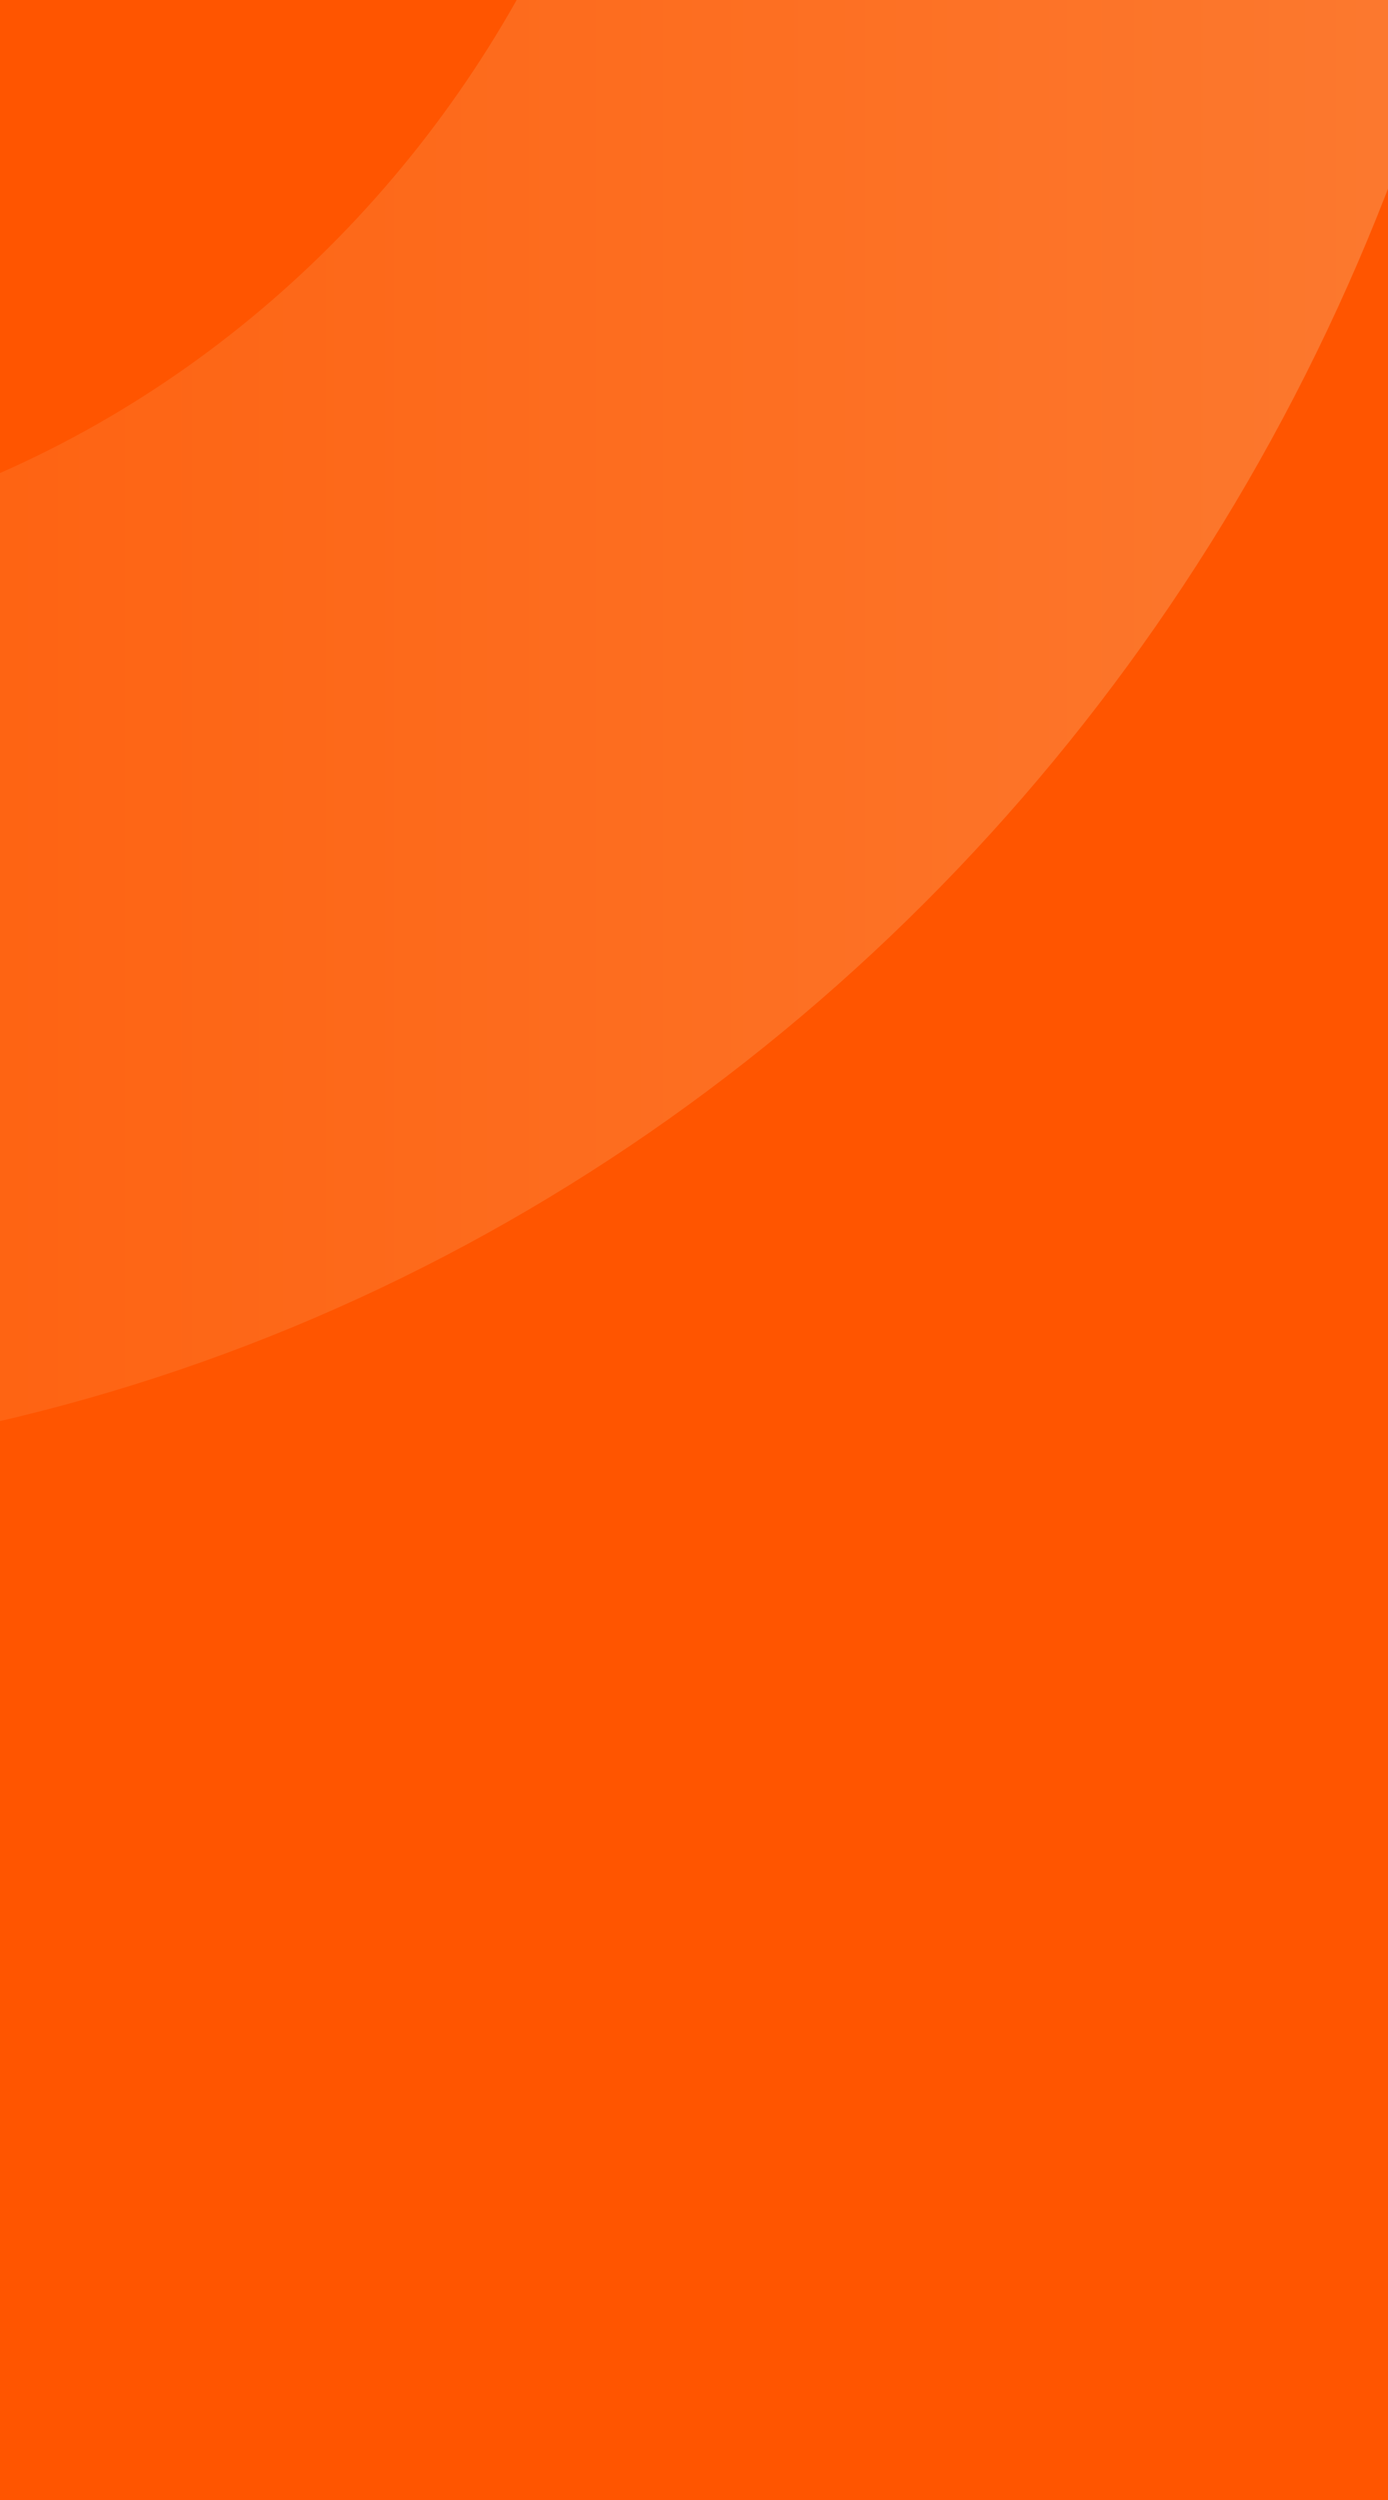 <svg width="430" height="774" viewBox="0 0 430 774" fill="none" xmlns="http://www.w3.org/2000/svg">
<g clip-path="url(#clip0_1635_1528)">
<rect width="430" height="774" fill="#FF5500"/>
<path fill-rule="evenodd" clip-rule="evenodd" d="M-486.051 334.528C-386.094 409.975 -264.054 455 -131.553 455C203.187 455 474 170.248 474 -179C474 -528.247 203.187 -813 -131.552 -813C-264.053 -813 -386.094 -767.975 -486.051 -692.528L-486.051 -781.361L-765 -781.361L-765 423.361L-486.051 423.361L-486.051 334.528ZM-130.39 -531.898C55.576 -531.898 206.674 -373.702 206.674 -179C206.674 15.703 55.576 173.898 -130.39 173.898C-316.357 173.898 -467.454 15.703 -467.454 -179C-467.454 -373.702 -316.356 -531.898 -130.39 -531.898Z" fill="url(#paint0_linear_1635_1528)" fill-opacity="0.85"/>
</g>
<defs>
<linearGradient id="paint0_linear_1635_1528" x1="-300.167" y1="63.338" x2="426.474" y2="63.338" gradientUnits="userSpaceOnUse">
<stop stop-color="#FF5500"/>
<stop offset="1" stop-color="#FC7E36"/>
</linearGradient>
<clipPath id="clip0_1635_1528">
<rect width="430" height="774" fill="white"/>
</clipPath>
</defs>
</svg>
